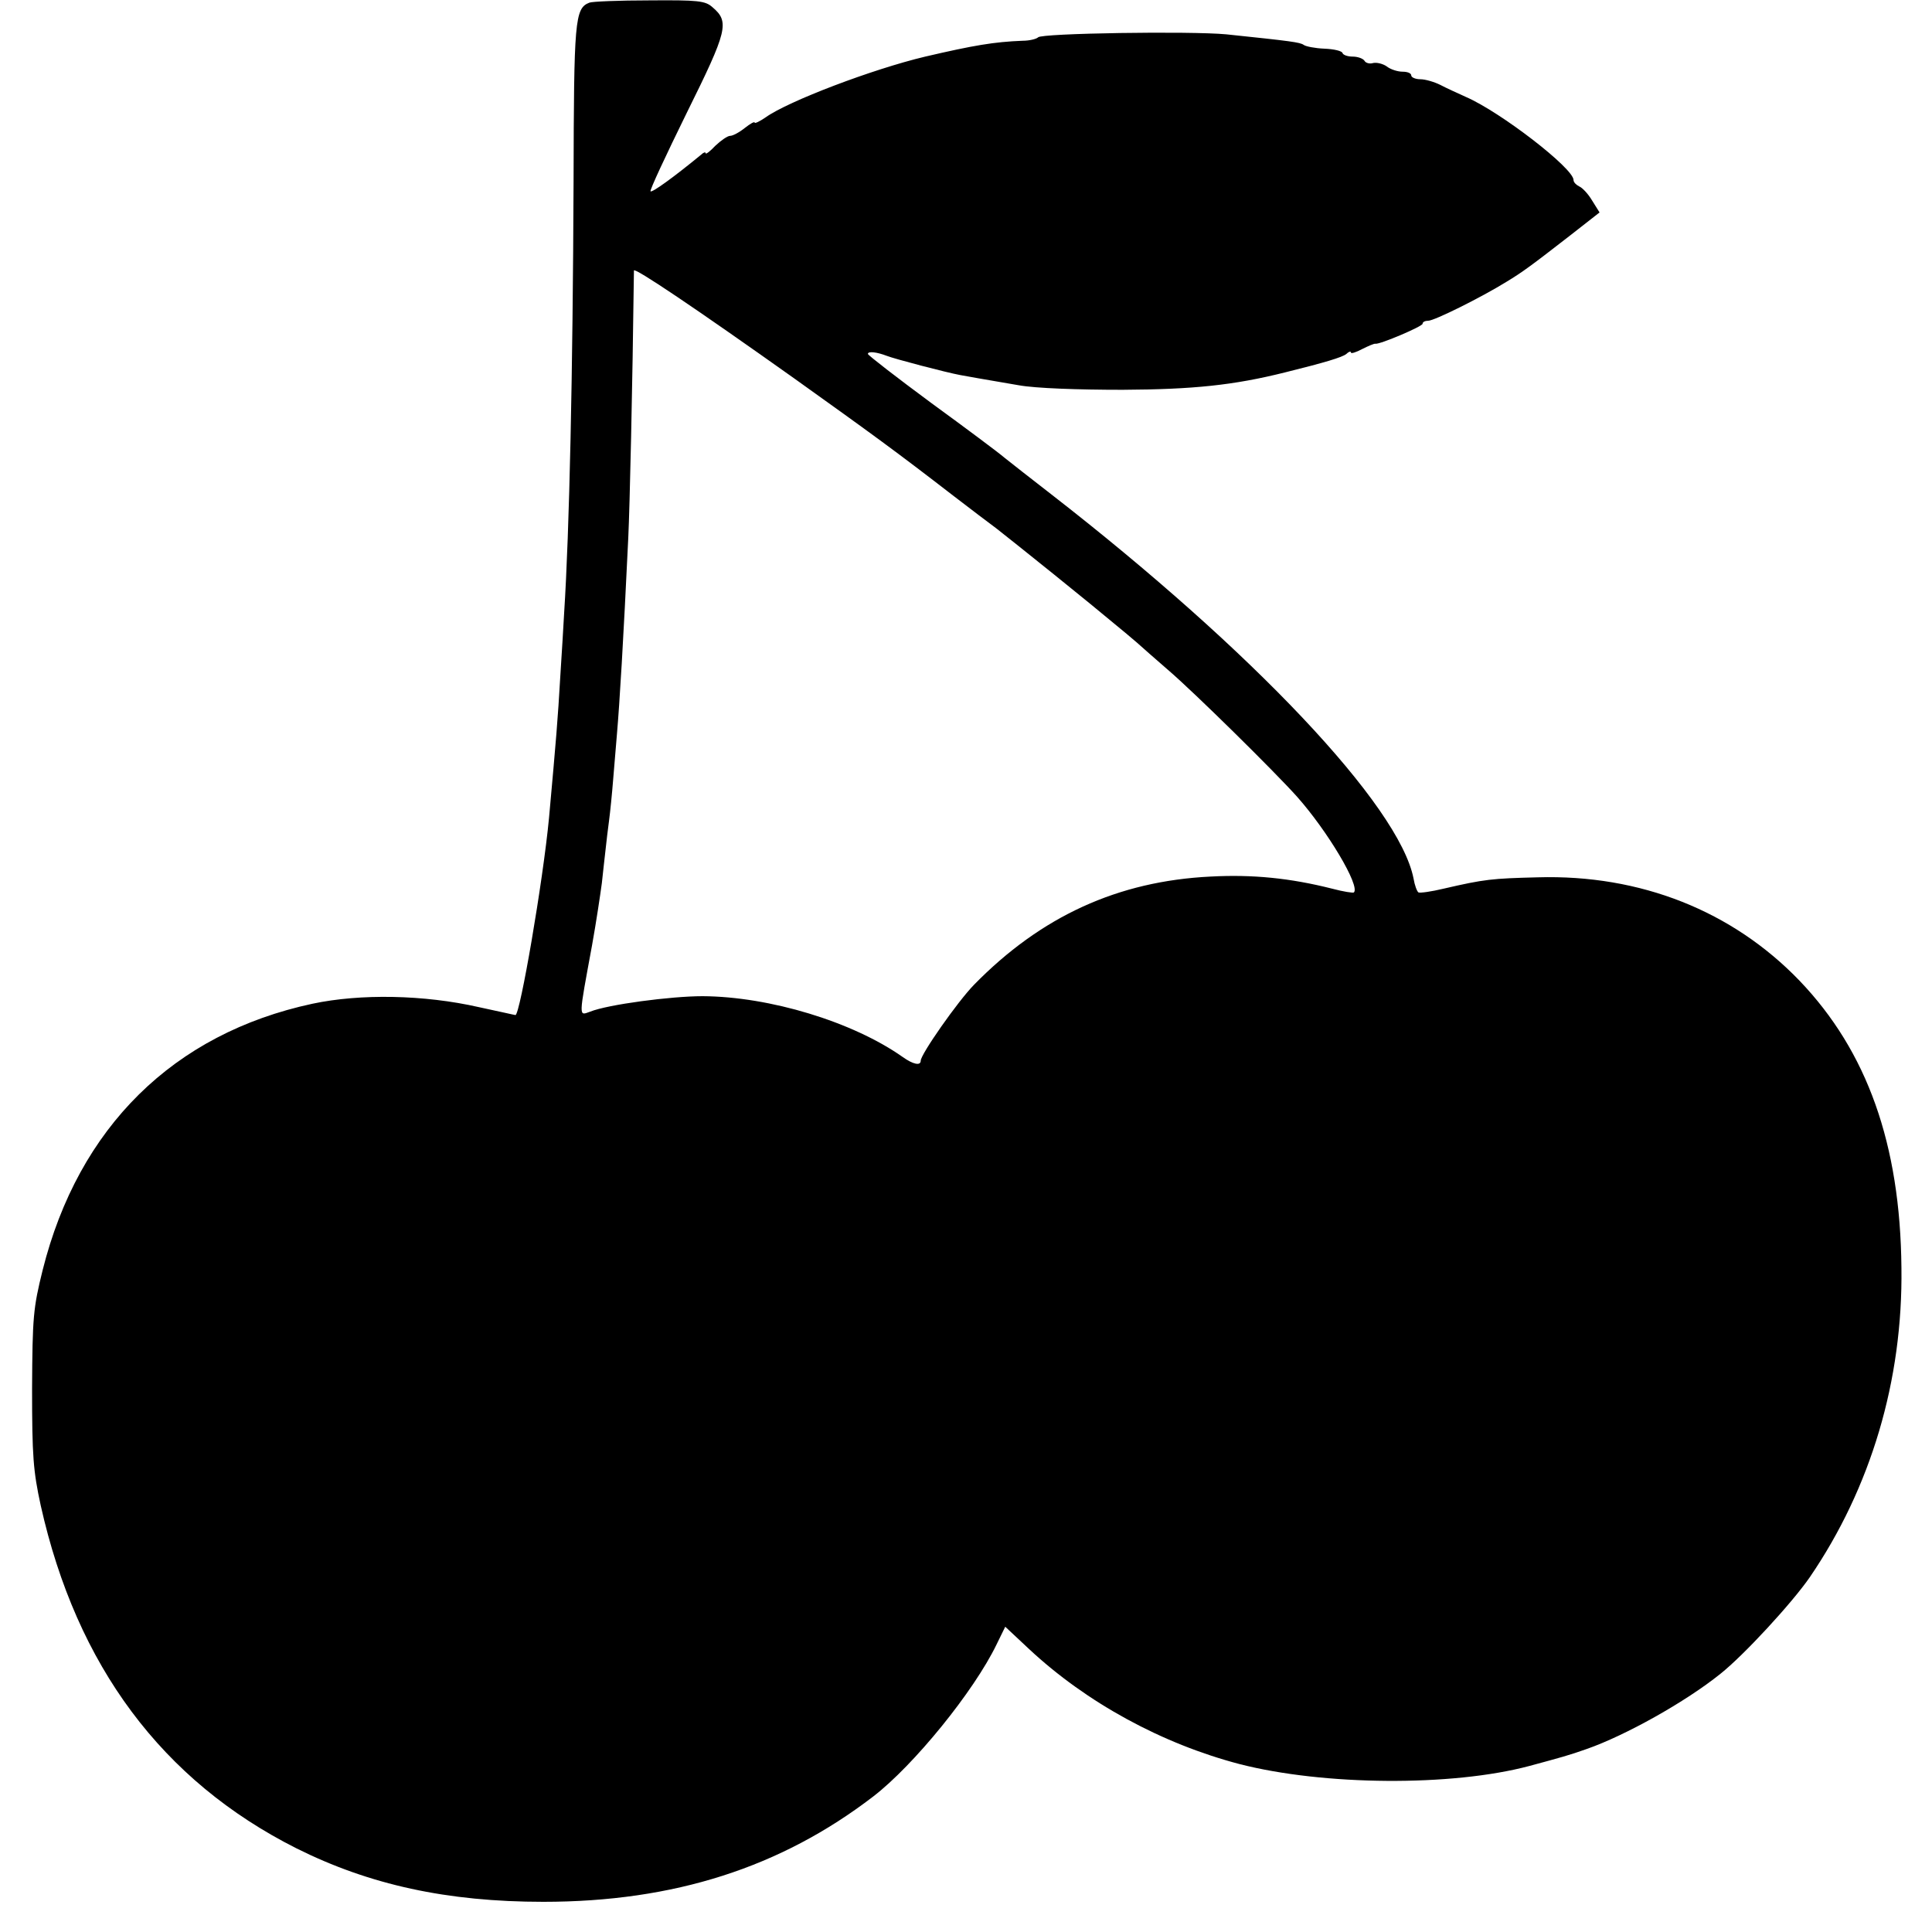 <?xml version="1.0" standalone="no"?>
<!DOCTYPE svg PUBLIC "-//W3C//DTD SVG 20010904//EN"
 "http://www.w3.org/TR/2001/REC-SVG-20010904/DTD/svg10.dtd">
<svg version="1.0" xmlns="http://www.w3.org/2000/svg"
 width="512pt" height="512pt" viewBox="0 0 512 512"
 preserveAspectRatio="xMidYMid meet">
<g transform="translate(0,512) scale(0.1,-0.1)"
fill="#000000" stroke="none">
<path d="M1562 5113 c-39 -15 -41 -47 -42 -474 -2 -511 -11 -927 -25 -1144 -2
-33 -6 -107 -10 -165 -7 -120 -11 -167 -30 -377 -16 -169 -77 -523 -89 -523
-2 0 -45 10 -97 21 -145 33 -314 36 -441 9 -368 -79 -620 -327 -715 -706 -25
-101 -27 -124 -28 -314 0 -179 3 -218 23 -310 95 -425 322 -729 677 -908 194
-97 400 -142 655 -142 346 0 629 91 874 279 108 83 267 279 327 403 l23 47 63
-59 c152 -142 352 -251 558 -305 222 -57 562 -60 768 -5 85 23 104 28 152 45
103 36 262 125 354 199 63 50 190 188 237 256 162 237 247 522 243 820 -3 328
-91 574 -270 761 -178 185 -422 282 -694 274 -121 -3 -141 -5 -249 -30 -33 -8
-63 -12 -67 -10 -4 3 -10 19 -13 37 -38 193 -427 604 -960 1018 -53 41 -109
85 -124 97 -15 13 -102 78 -194 145 -92 68 -167 126 -168 130 0 8 24 5 50 -5
20 -8 157 -44 195 -51 33 -6 44 -8 155 -27 44 -8 157 -12 275 -12 187 1 294
12 430 46 105 26 152 40 163 49 6 6 12 8 12 4 0 -4 13 0 30 9 16 8 32 15 35
14 12 -2 125 46 125 53 0 5 7 8 15 8 16 0 139 61 207 103 43 26 66 43 169 123
l78 61 -20 32 c-10 17 -26 34 -34 37 -8 4 -15 11 -15 17 0 31 -193 180 -285
220 -22 10 -53 24 -68 32 -16 8 -40 15 -53 15 -13 0 -24 5 -24 10 0 6 -10 10
-23 10 -13 0 -32 6 -42 14 -10 7 -26 11 -36 9 -9 -3 -20 0 -23 6 -4 6 -18 11
-31 11 -13 0 -25 4 -27 9 -1 6 -23 11 -48 12 -25 1 -50 6 -55 10 -10 7 -33 10
-205 28 -95 9 -492 3 -499 -8 -4 -4 -22 -9 -41 -9 -76 -3 -129 -12 -258 -42
-139 -33 -363 -118 -423 -161 -16 -11 -29 -17 -29 -14 0 4 -12 -3 -26 -14 -15
-12 -32 -21 -39 -21 -7 0 -24 -12 -39 -26 -14 -15 -26 -24 -26 -20 0 4 -6 2
-12 -4 -73 -60 -130 -101 -134 -97 -3 2 41 96 96 208 108 218 114 241 68 280
-19 17 -38 19 -167 18 -80 0 -152 -3 -159 -6z m543 -996 c207 -148 269 -193
423 -312 43 -33 93 -71 112 -85 18 -14 87 -69 154 -123 67 -54 138 -112 158
-129 20 -16 48 -40 61 -51 13 -12 50 -44 82 -72 68 -58 283 -270 342 -336 81
-91 168 -237 151 -254 -2 -2 -28 2 -58 10 -111 28 -210 38 -322 32 -245 -12
-449 -105 -627 -287 -43 -44 -141 -184 -141 -201 0 -14 -20 -10 -48 10 -132
93 -352 160 -530 161 -84 0 -251 -22 -298 -41 -31 -11 -31 -20 5 176 11 61 22
135 26 165 3 30 8 71 10 90 2 19 6 53 9 75 3 22 8 72 11 110 3 39 8 93 10 120
7 81 17 246 30 520 4 85 11 390 15 708 0 10 166 -102 425 -286z"/>
</g>
</svg>
